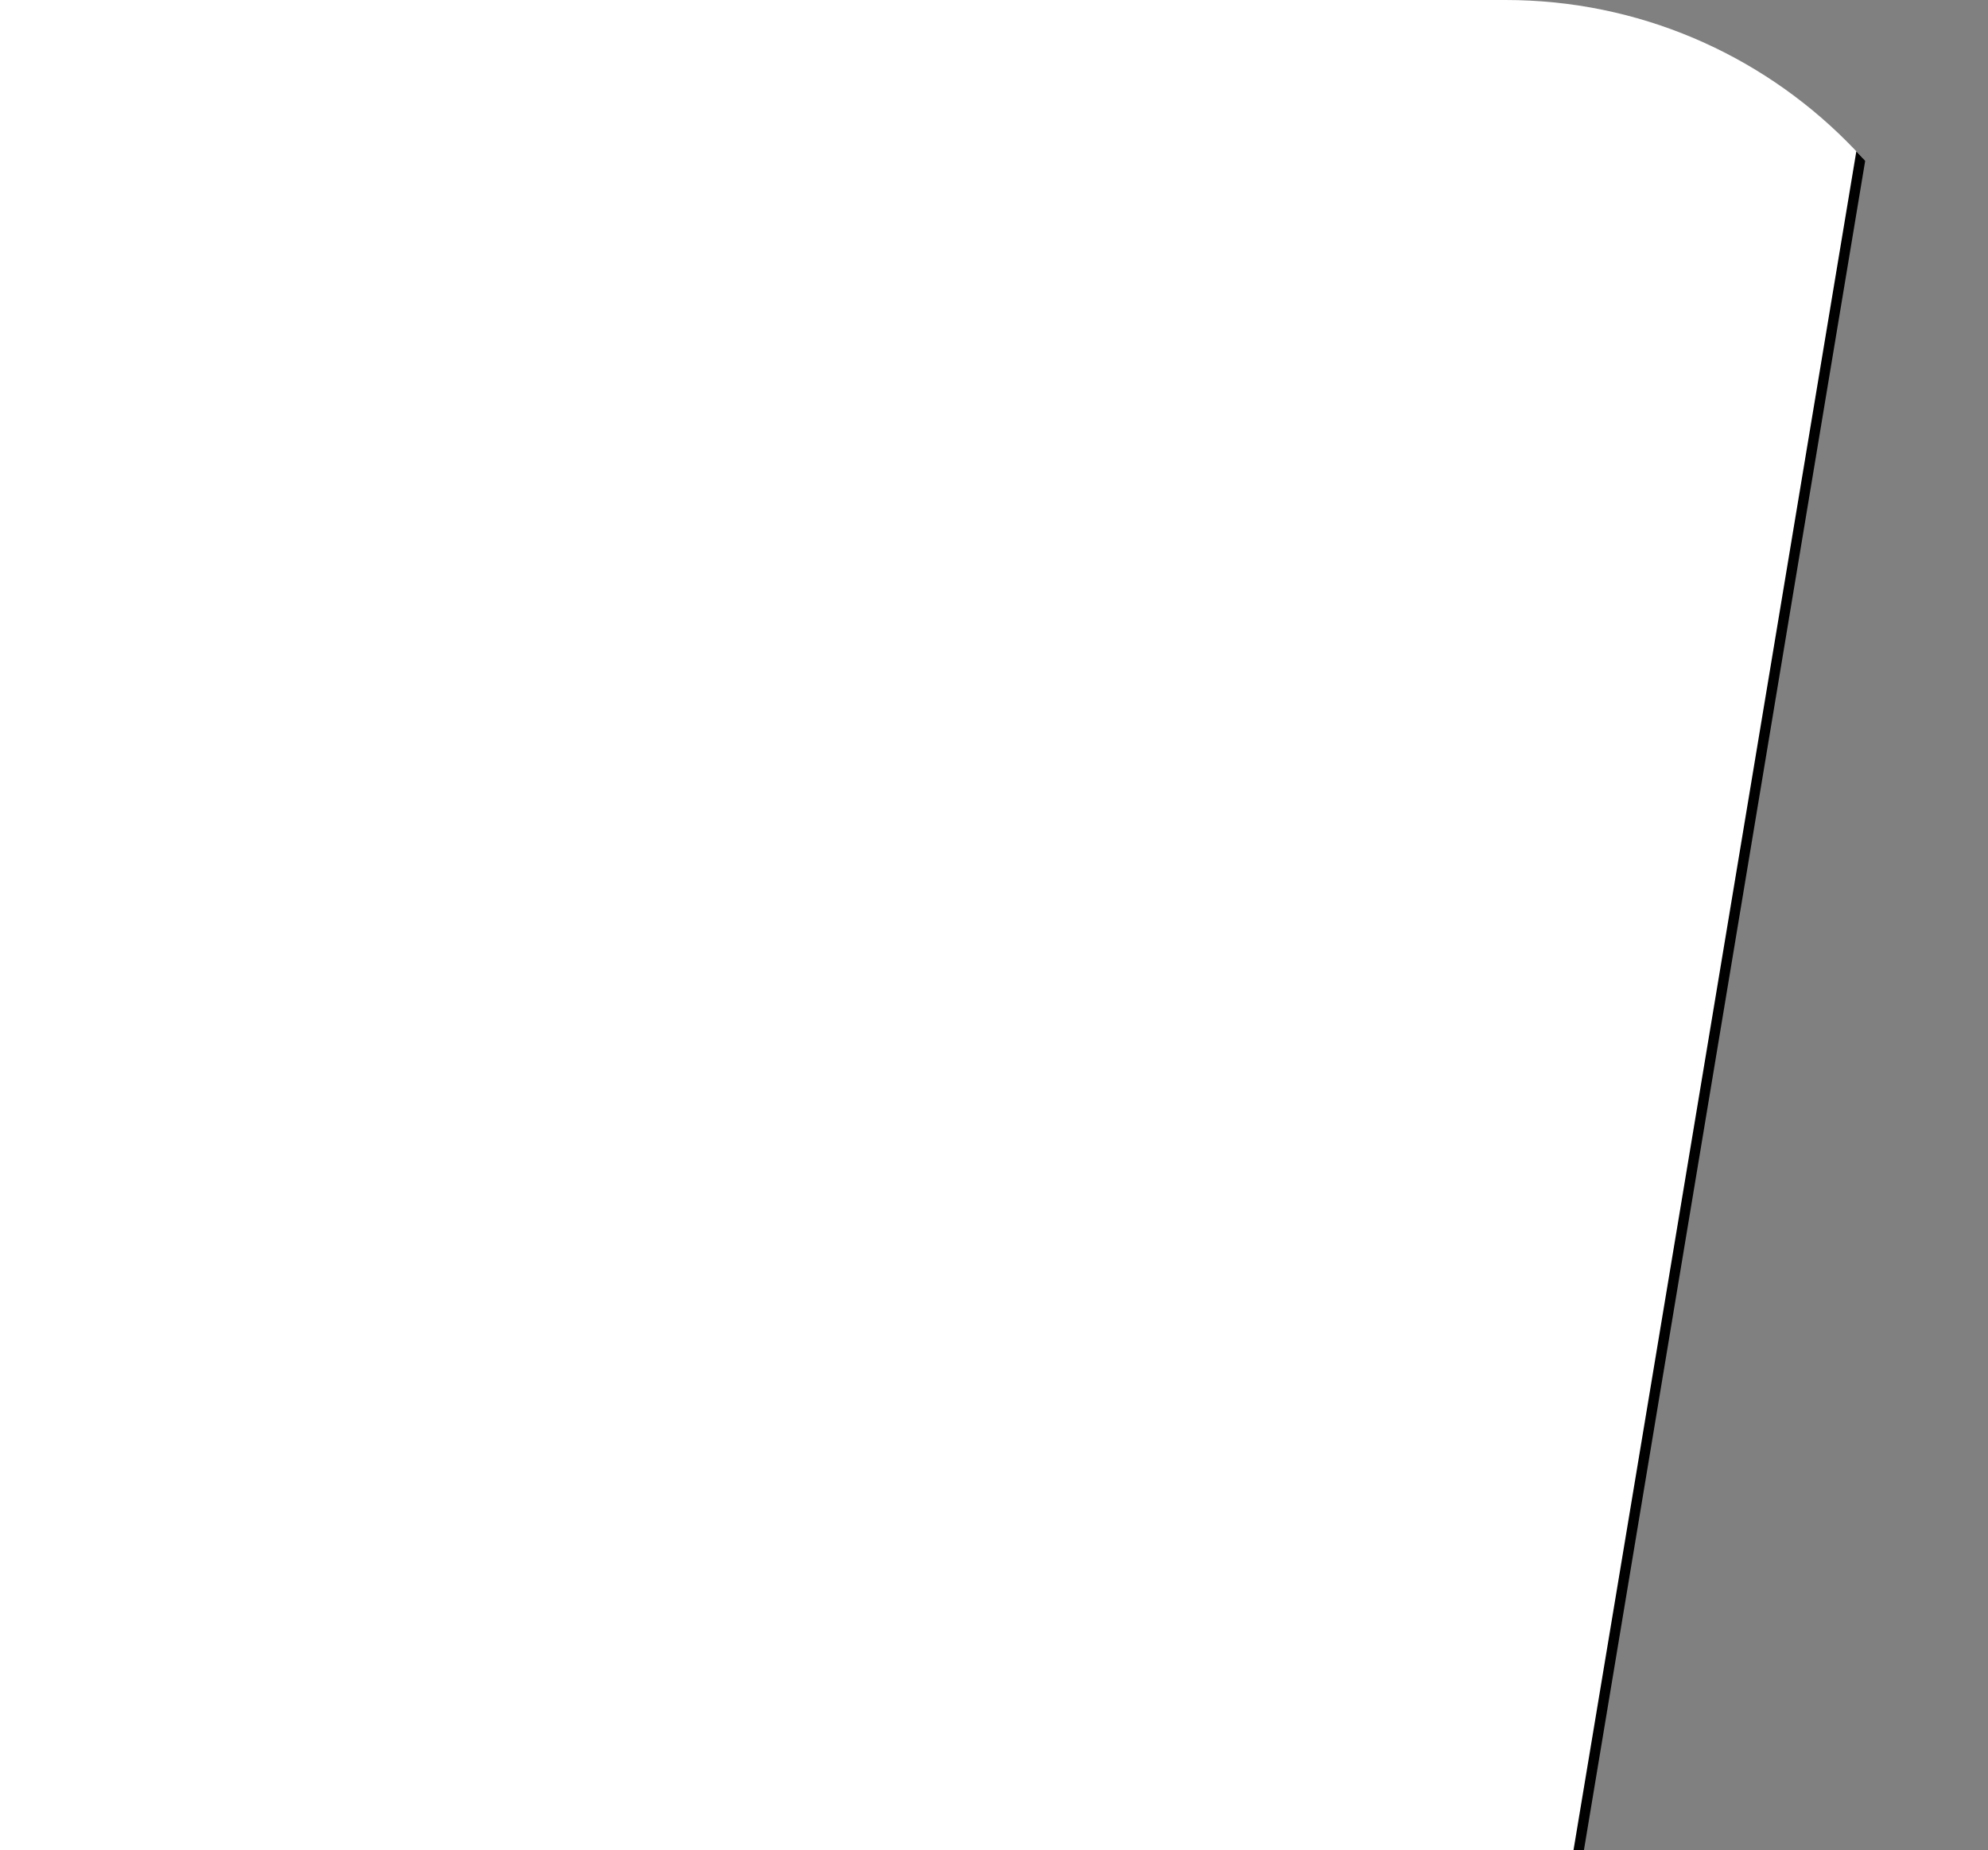 <?xml version="1.0" encoding="UTF-8"?><svg id="_レイヤー_2" xmlns="http://www.w3.org/2000/svg" xmlns:xlink="http://www.w3.org/1999/xlink" viewBox="0 0 290 269.94"><rect x="0" y="0" width="290" height="269.94" fill="#808080" stroke="none"/><defs><style>.cls-1,.cls-2{fill:none;}.cls-2{stroke:#010101;stroke-miterlimit:10;stroke-width:1.5px;}.cls-3{fill:#fff;}.cls-4{clip-path:url(#clippath);}</style><clipPath id="clippath"><path class="cls-1" d="M290,269.94V70.4C290,31.52,258.48,0,219.6,0H0v269.94h290Z"/></clipPath></defs><g id="L"><g class="cls-4"><polygon class="cls-3" points="230.54 270.56 282.89 -43.86 -59.4 -43.86 -7.77 270.56 230.54 270.56"/><line class="cls-2" x1="282.53" y1="-43.86" x2="230.2" y2="270.52"/></g></g></svg>